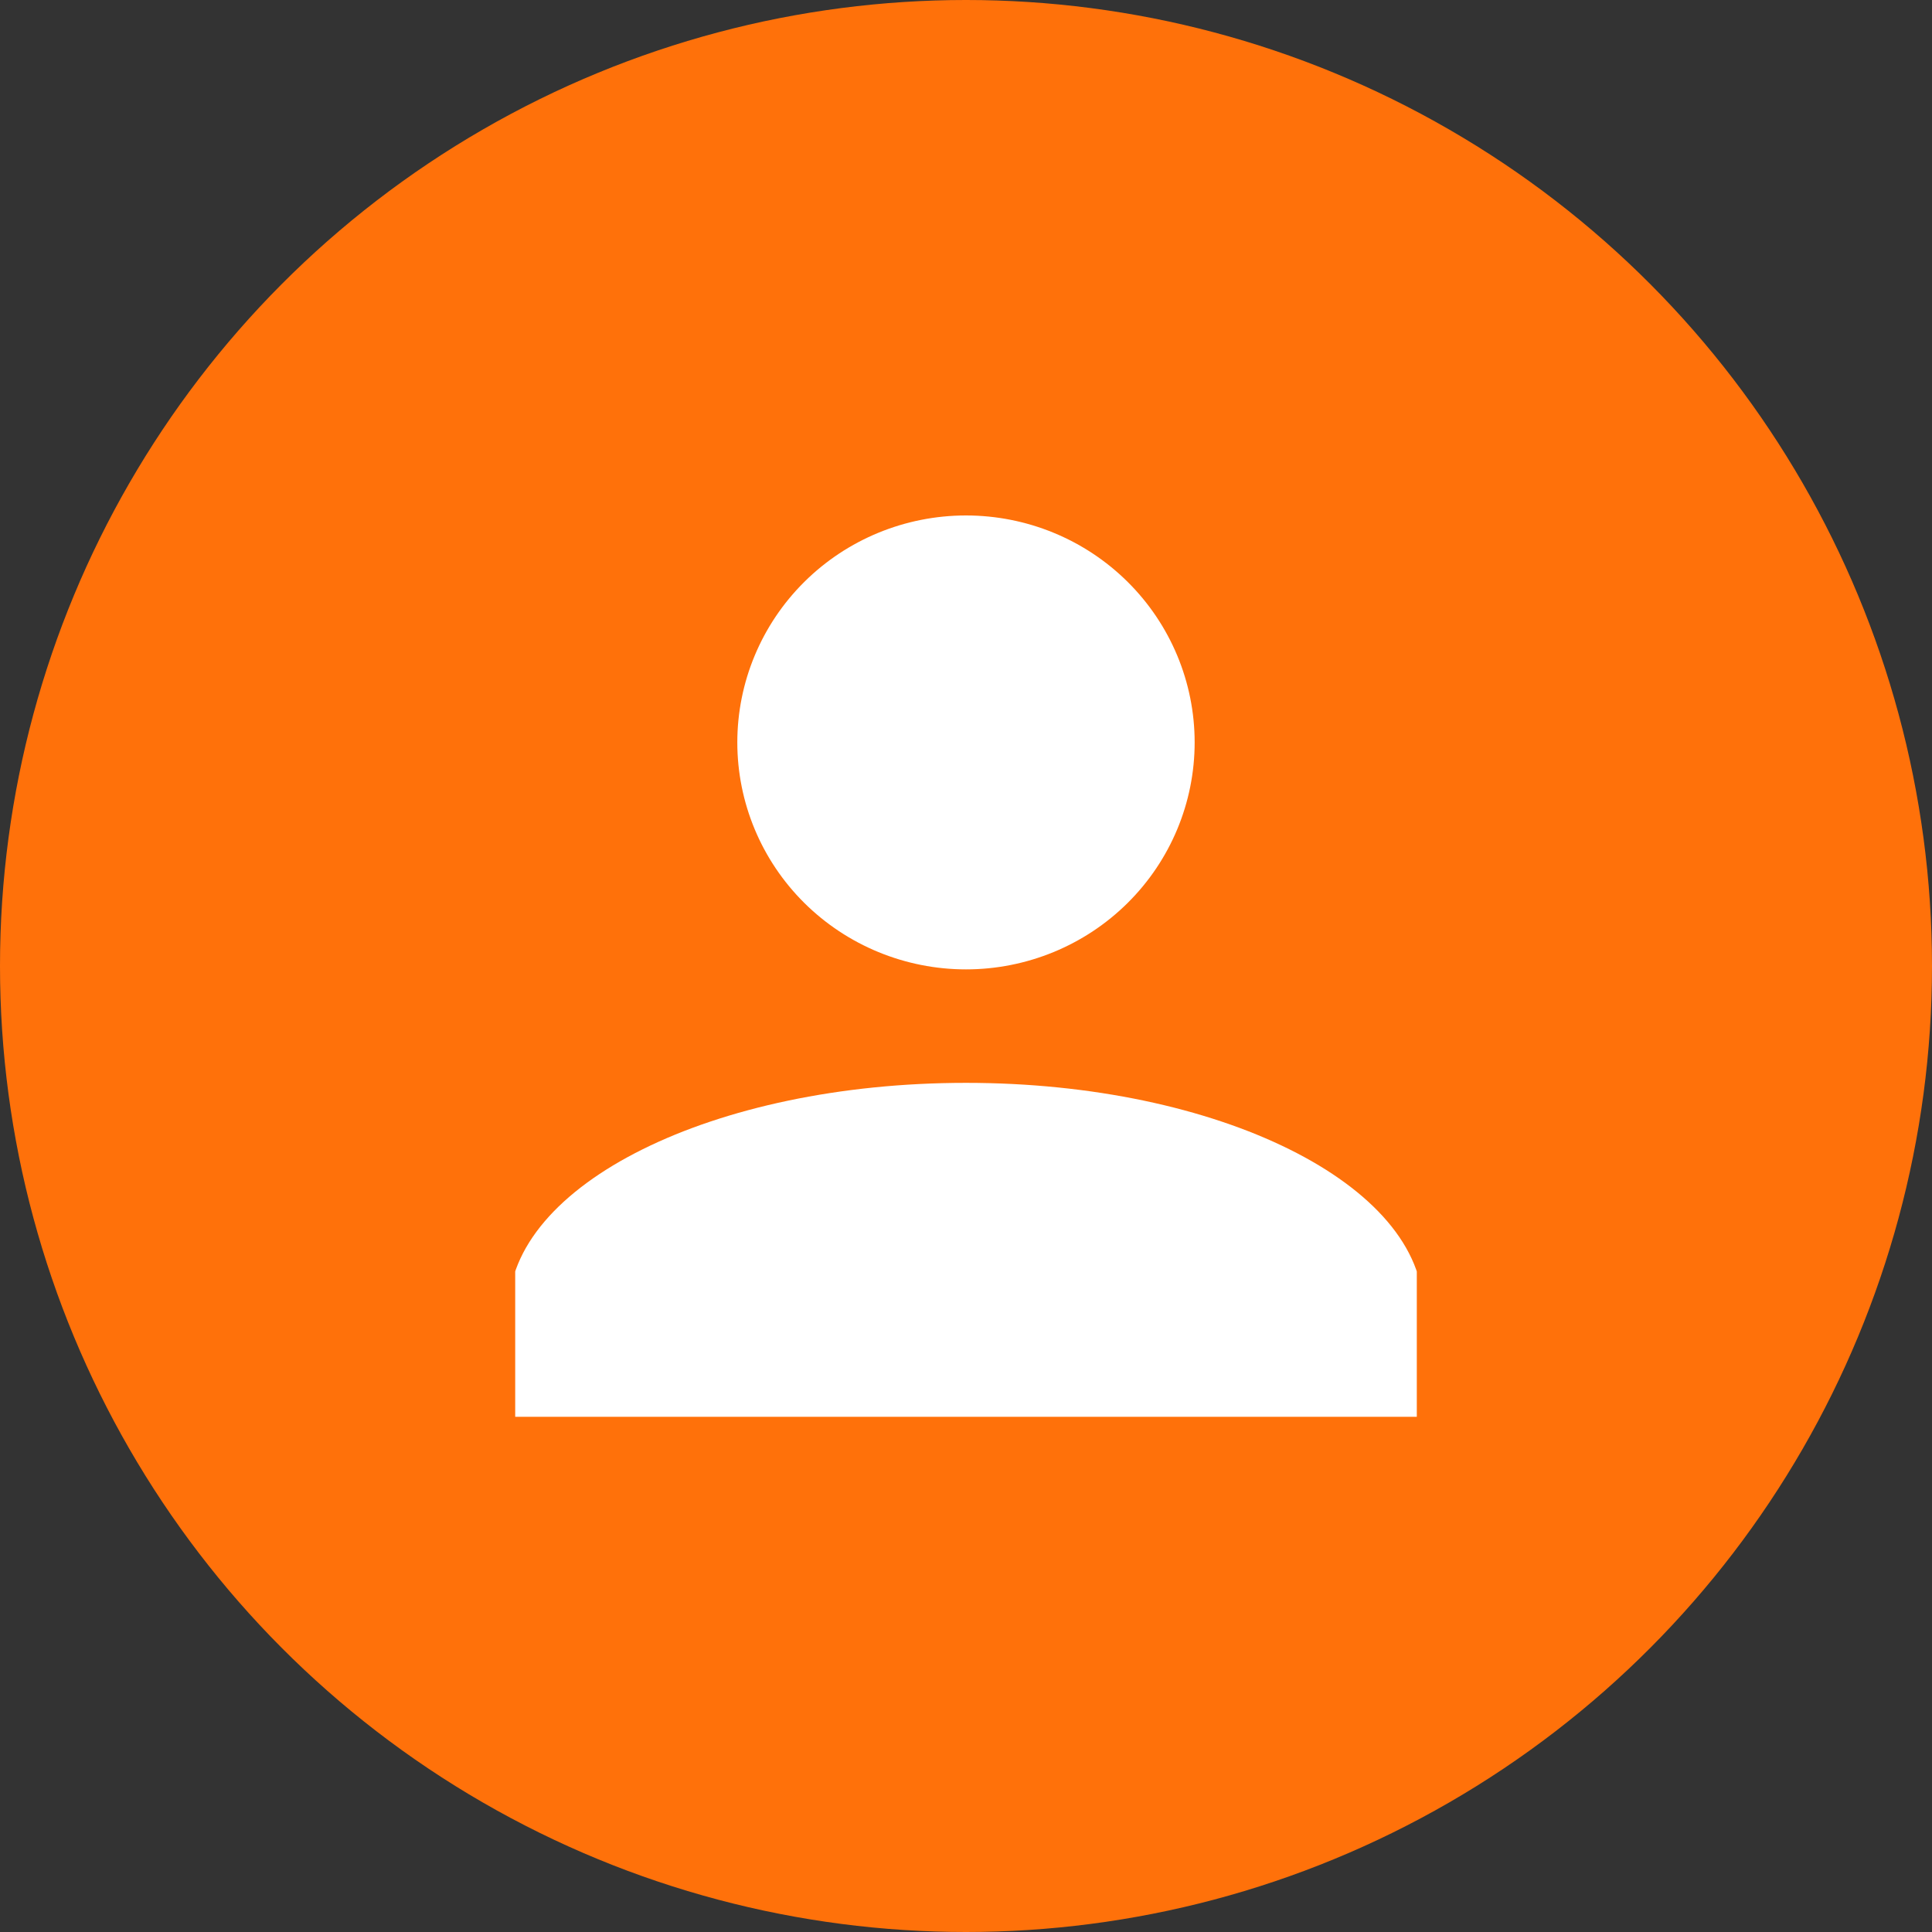 <svg width="60" height="60" viewBox="0 0 60 60" fill="none" xmlns="http://www.w3.org/2000/svg">
<rect x="0" y="0" width="60" height="60" fill="#333333" stroke="none"/>
<circle cx="30" cy="30" r="30" fill="#FF710A"/>
<g clip-path="url(#clip0_804_2484)">
<path d="M30 16.008C31.883 16.008 33.69 16.75 35.021 18.072C36.353 19.394 37.101 21.187 37.101 23.056C37.101 24.926 36.353 26.719 35.021 28.041C33.69 29.362 31.883 30.105 30 30.105C28.116 30.105 26.31 29.362 24.978 28.041C23.646 26.719 22.898 24.926 22.898 23.056C22.898 21.187 23.646 19.394 24.978 18.072C26.31 16.75 28.116 16.008 30 16.008ZM30 33.629C37.847 33.629 44.203 36.784 44.203 40.678V44.202H15.797V40.678C15.797 36.784 22.153 33.629 30 33.629Z" fill="white"/>
</g>
<defs>
<clipPath id="clip0_804_2484">
<rect width="28" height="29" fill="white" transform="translate(16 15)"/>
</clipPath>
</defs>
</svg>
